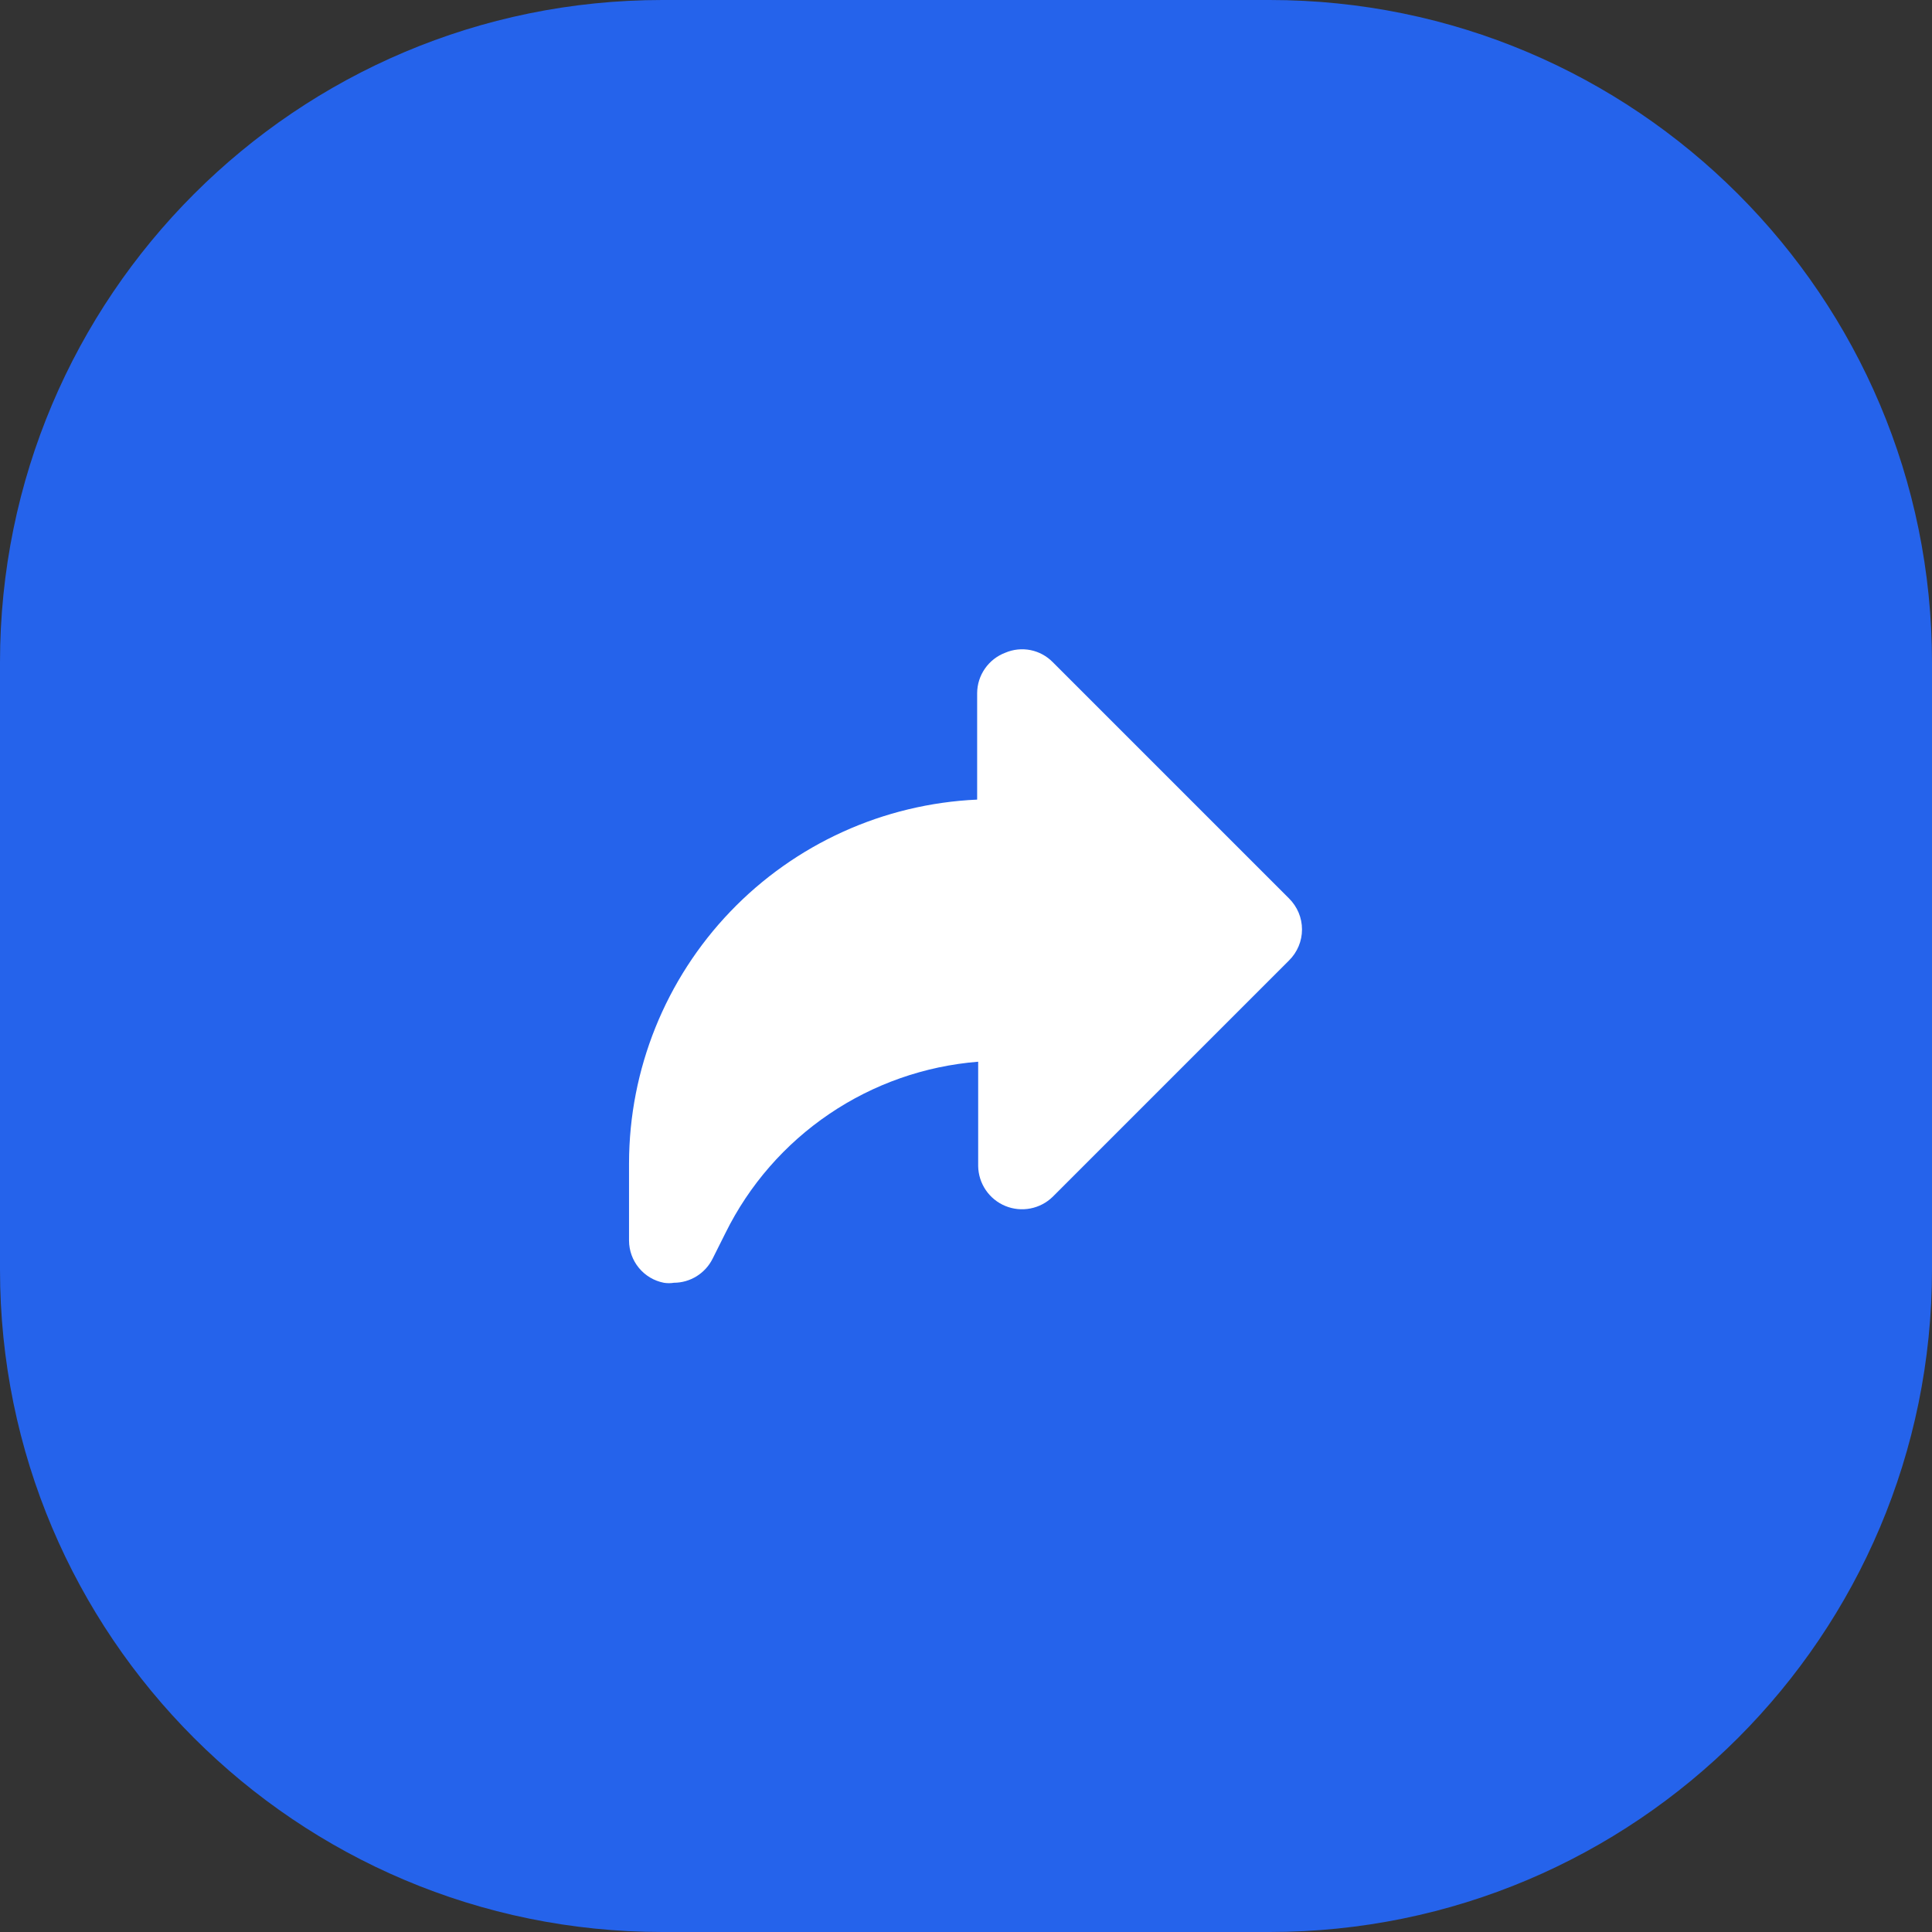 <svg width="70" height="70" viewBox="0 0 70 70" fill="none" xmlns="http://www.w3.org/2000/svg">
<rect x="0" y="0" width="70" height="70" fill="#333333" stroke="none"/>
<path d="M0 24C0 10.745 10.745 0 24 0H46C59.255 0 70 10.745 70 24V46C70 59.255 59.255 70 46 70H24C10.745 70 0 59.255 0 46V24Z" fill="#2563EB"/>
<path d="M46.705 34.798L38.141 43.362C37.919 43.579 37.638 43.726 37.333 43.785C37.028 43.844 36.713 43.813 36.426 43.695C36.139 43.577 35.893 43.377 35.718 43.121C35.543 42.865 35.447 42.563 35.441 42.252V38.468C33.509 38.622 31.649 39.274 30.044 40.362C28.439 41.45 27.143 42.935 26.285 44.674L25.818 45.607C25.688 45.867 25.488 46.086 25.241 46.24C24.994 46.394 24.709 46.476 24.418 46.477C24.297 46.497 24.173 46.497 24.052 46.477C23.698 46.408 23.379 46.218 23.149 45.939C22.919 45.661 22.793 45.312 22.791 44.951V42.139C22.797 38.743 24.111 35.481 26.46 33.029C28.809 30.577 32.012 29.124 35.404 28.971V25.112C35.406 24.793 35.505 24.483 35.688 24.222C35.87 23.961 36.127 23.761 36.425 23.649C36.712 23.526 37.029 23.494 37.336 23.554C37.642 23.615 37.922 23.767 38.141 23.989L46.705 32.553C46.853 32.7 46.971 32.875 47.052 33.067C47.133 33.26 47.174 33.467 47.174 33.676C47.174 33.885 47.133 34.091 47.052 34.284C46.971 34.477 46.853 34.652 46.705 34.798Z" fill="white"/>
</svg>
